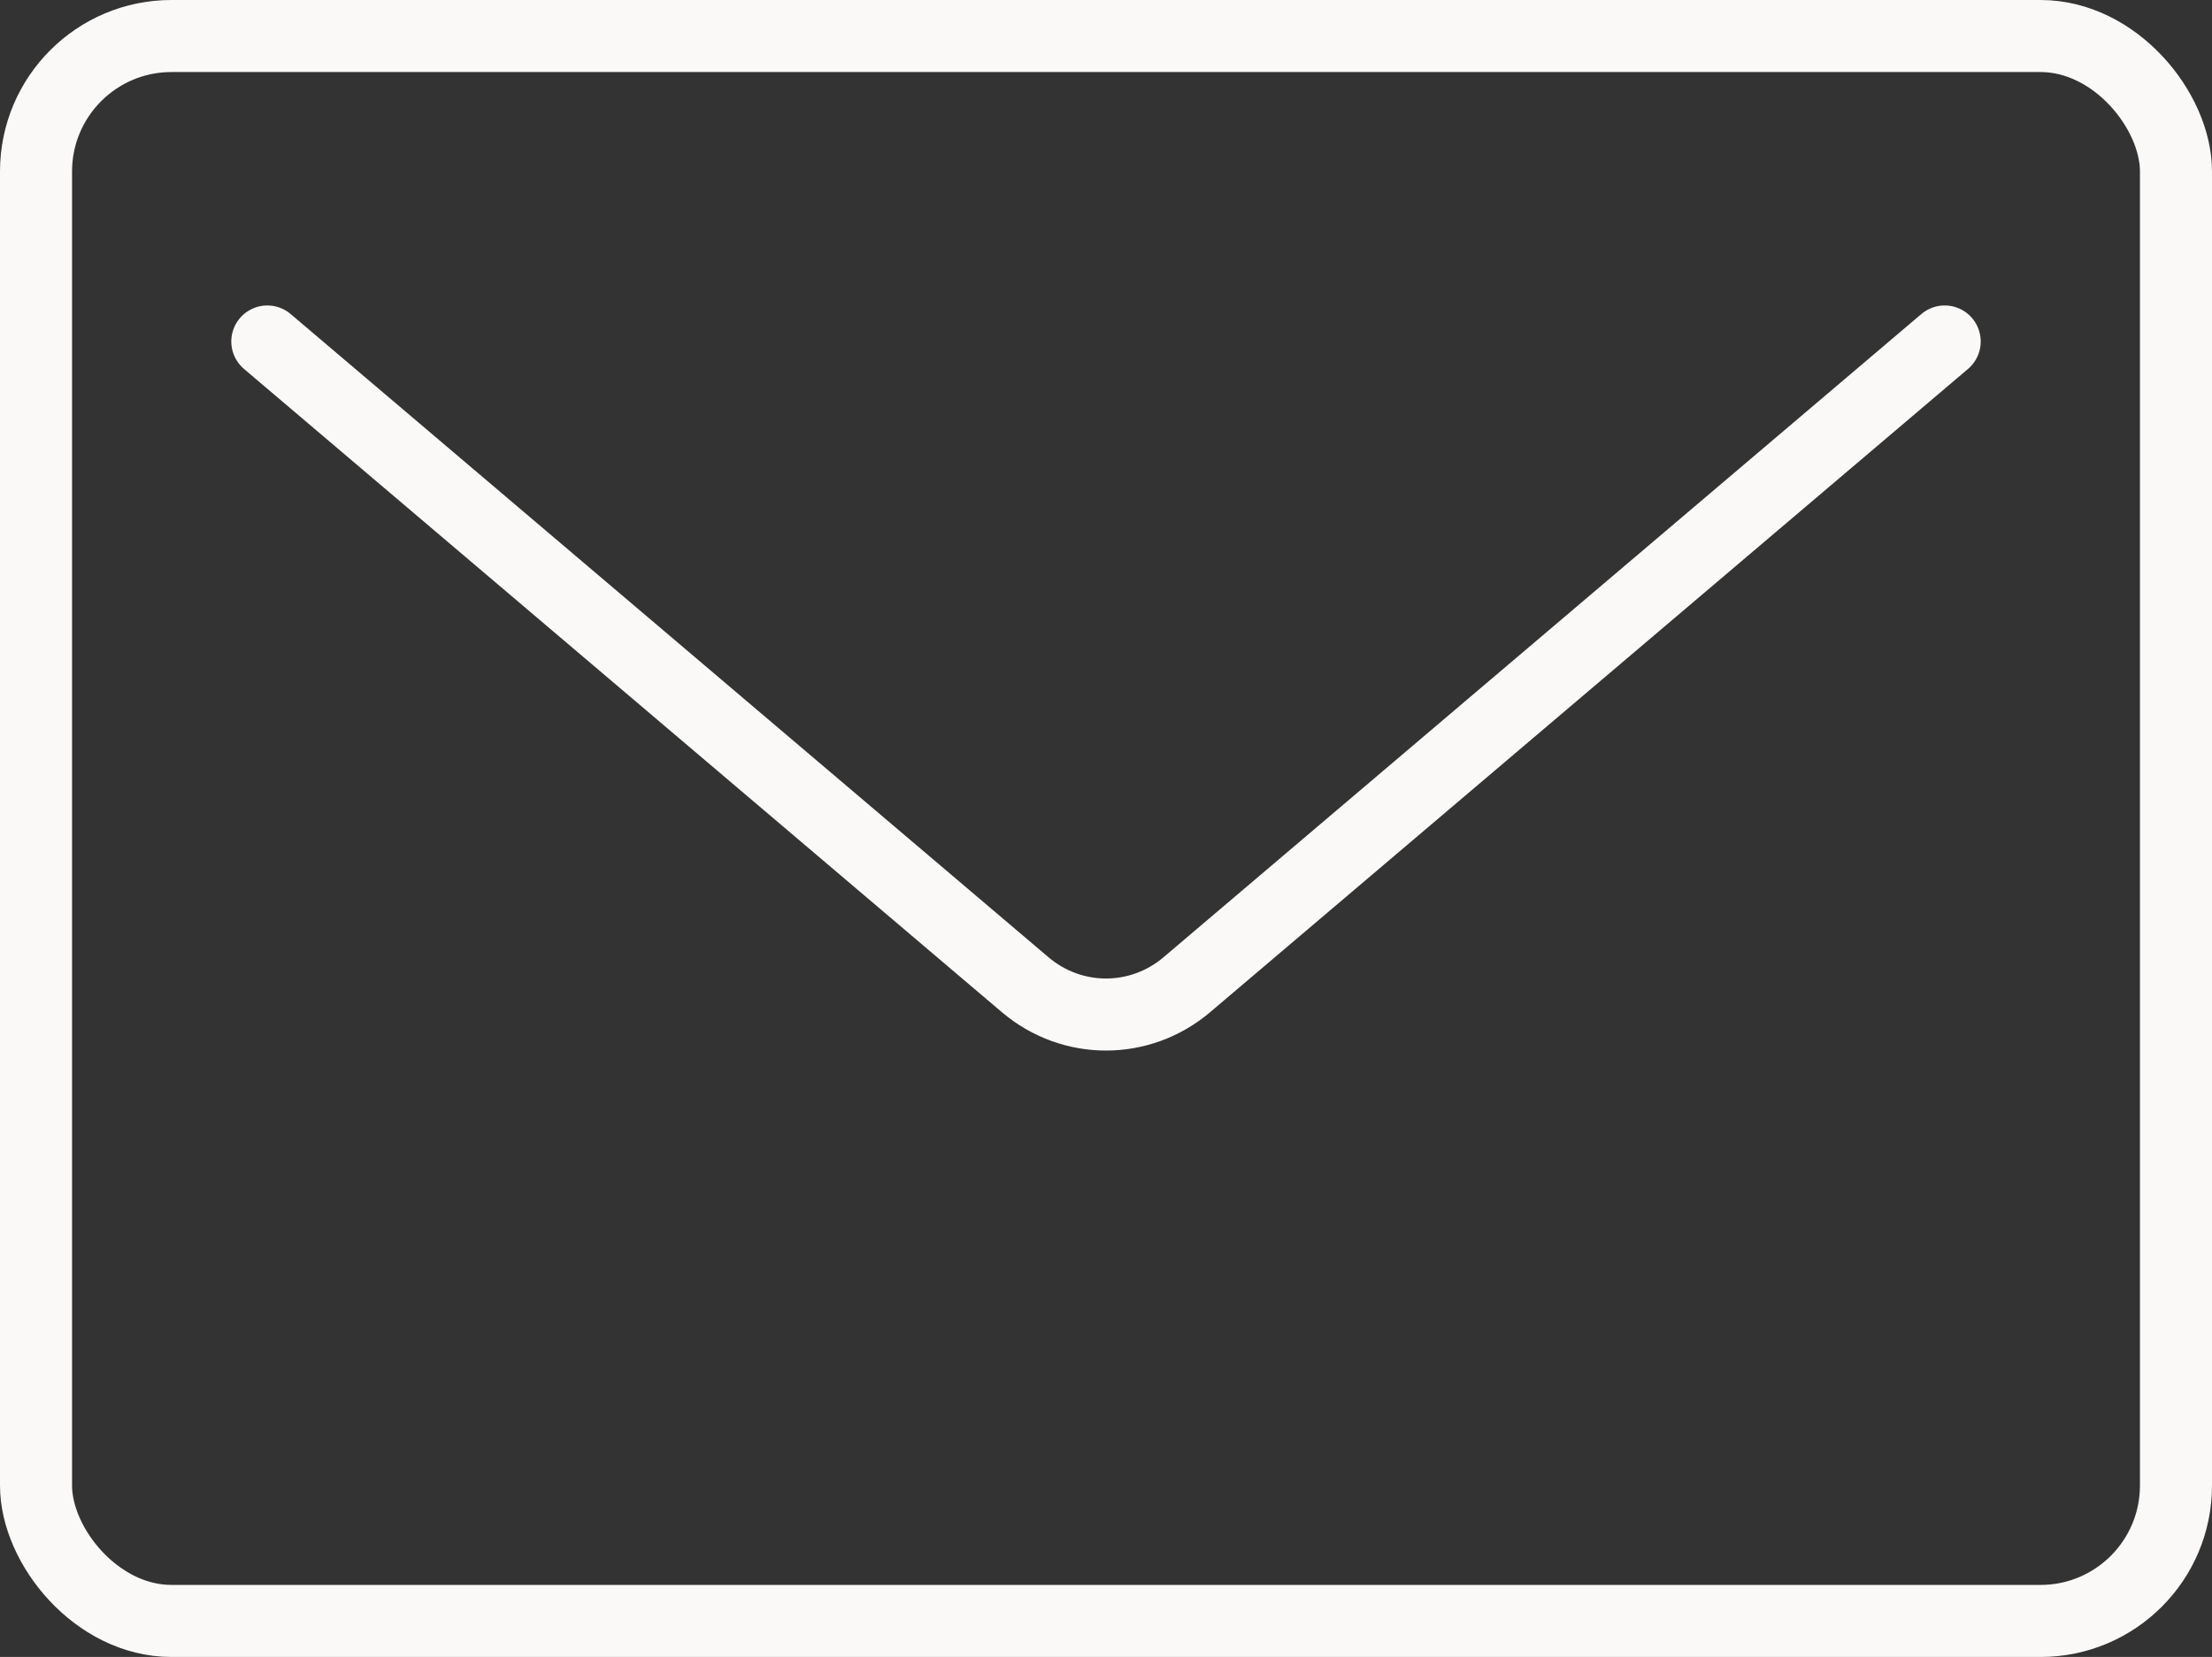<?xml version="1.0" encoding="UTF-8"?>
<svg id="uuid-9ae3f7ba-17fa-40dc-8d2d-e05f72ccf7f1" data-name="レイヤー 2" xmlns="http://www.w3.org/2000/svg" viewBox="0 0 30.7 23">
  <rect x="0" y="0" width="30.7" height="23" fill="#333333" stroke="none"/>
  <g id="uuid-ca92475d-2f5f-4206-87a7-db4e1ab32efc" data-name="レイヤー 1">
    <g>
      <rect x=".5" y=".5" width="29.7" height="22" rx="1.88" ry="1.88" fill="none" stroke="#fbf9f7" stroke-linecap="round" stroke-linejoin="round" stroke-width="1"/>
      <path d="M26.99,4.74l-10.52,8.93c-.65.55-1.59.55-2.24,0L3.71,4.74" fill="none" stroke="#fbf9f7" stroke-linecap="round" stroke-linejoin="round" stroke-width="1"/>
    </g>
  </g>
</svg>